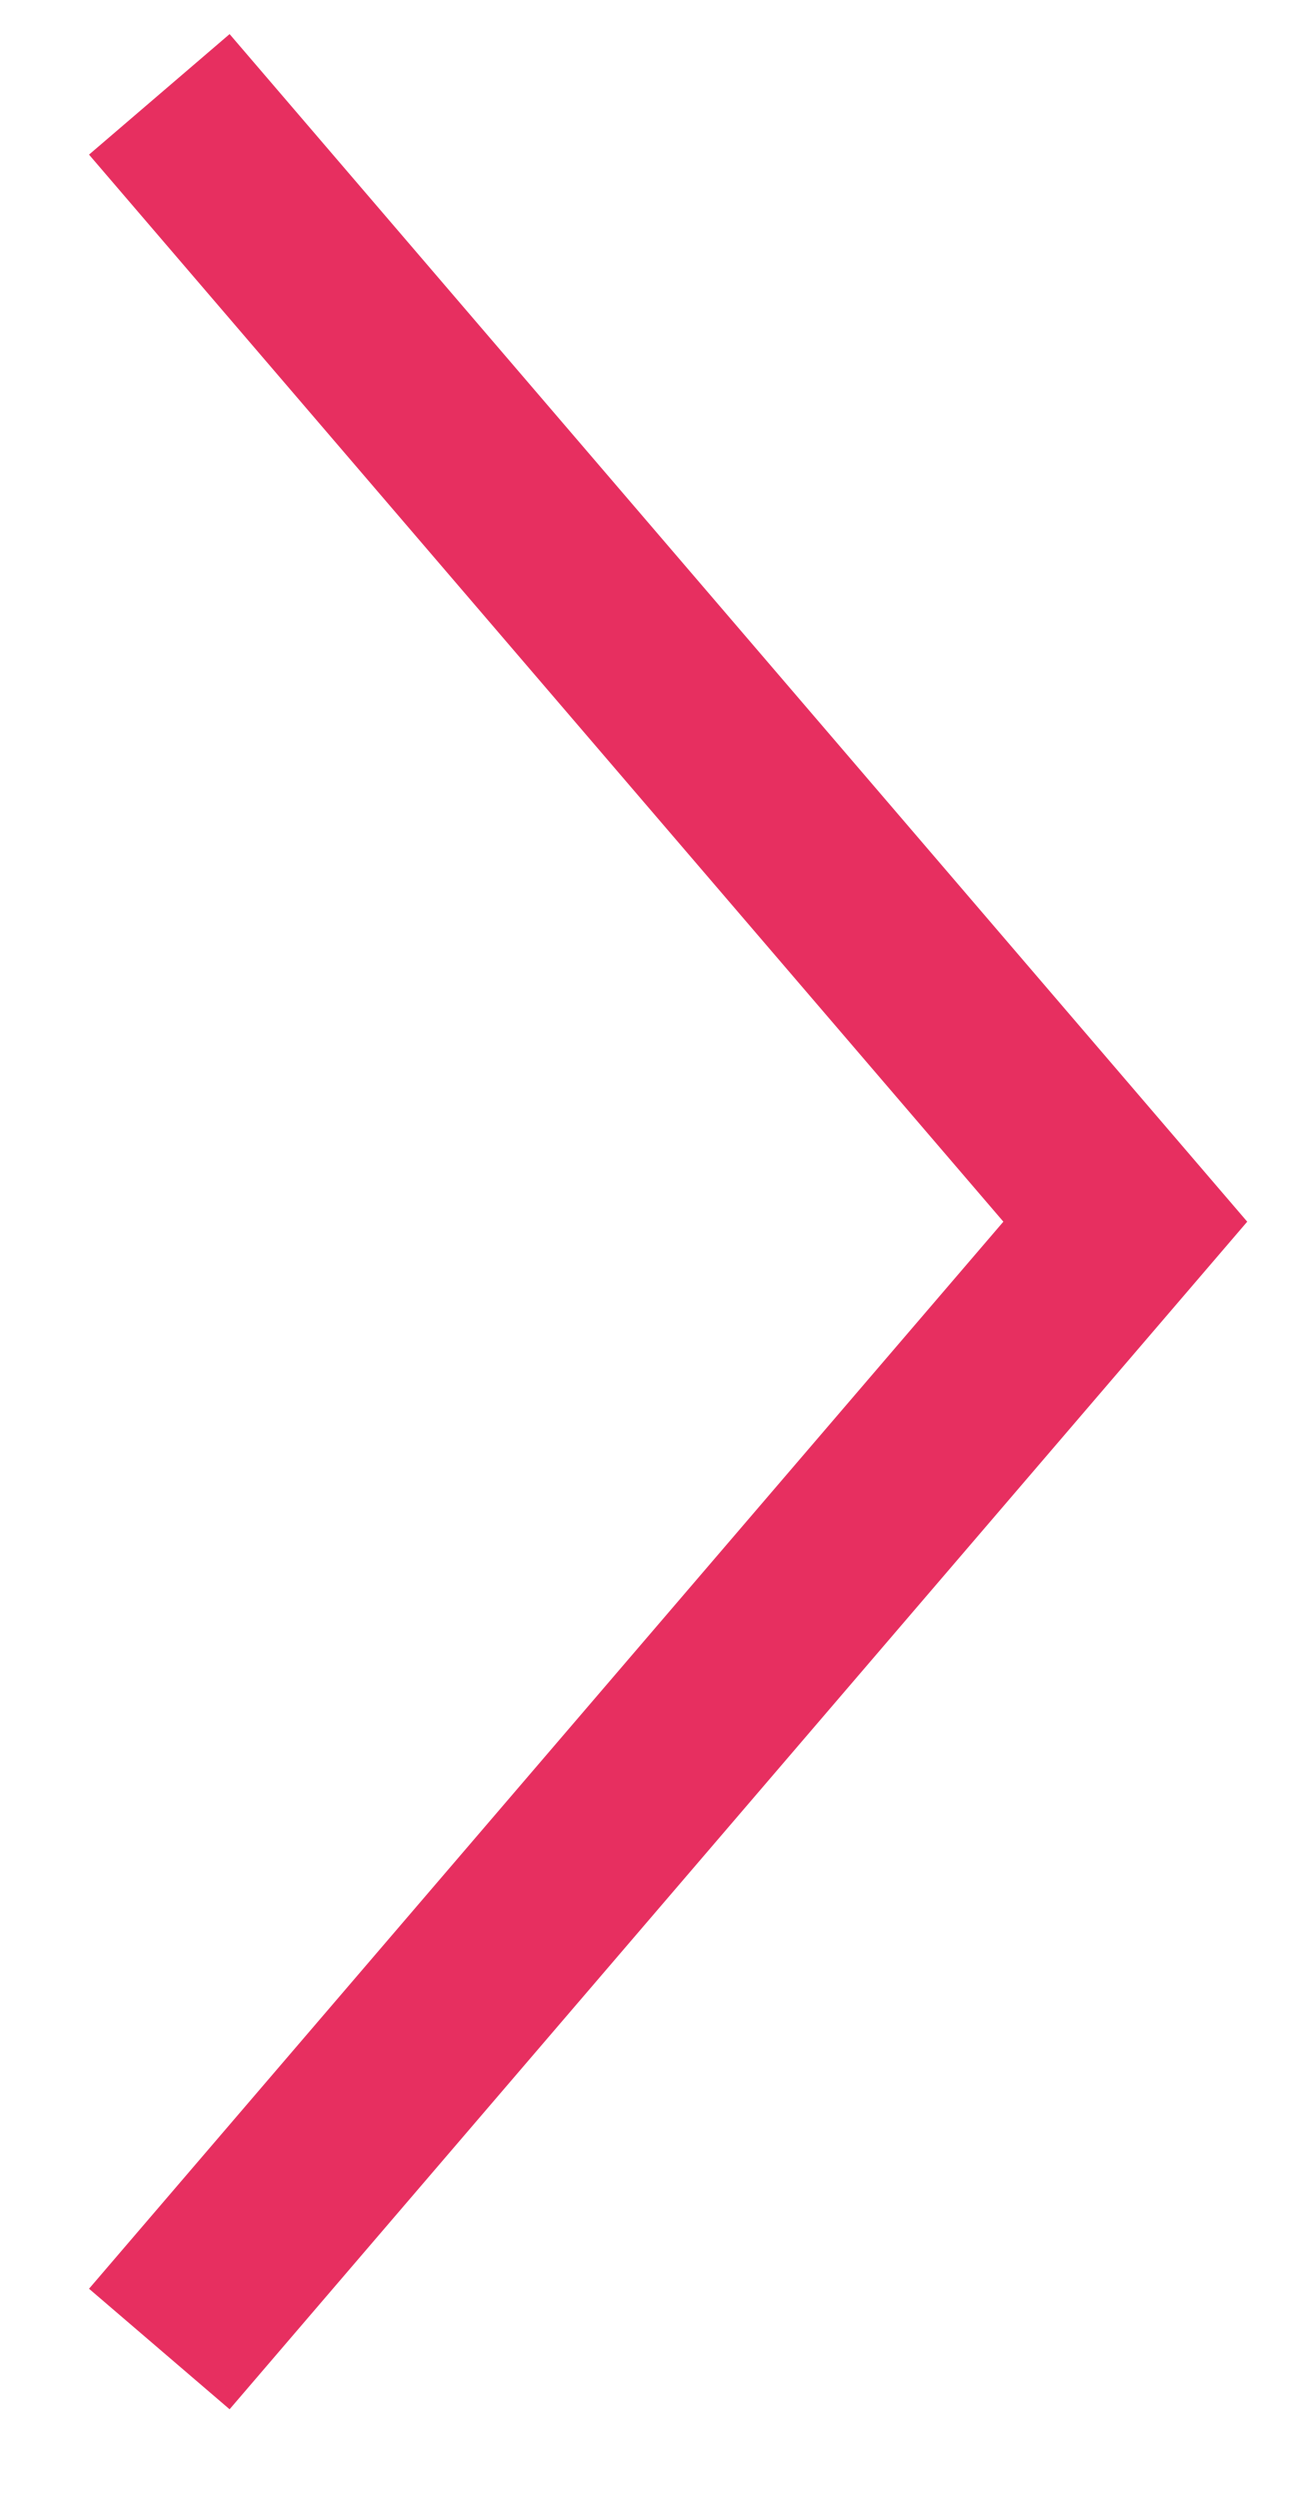 <?xml version="1.0" encoding="UTF-8"?> <svg xmlns="http://www.w3.org/2000/svg" width="14" height="27" viewBox="0 0 14 27" fill="none"> <path d="M1.721 1.019L12.156 13.193L1.721 25.367" stroke="#E72F60" stroke-width="2"></path> </svg> 